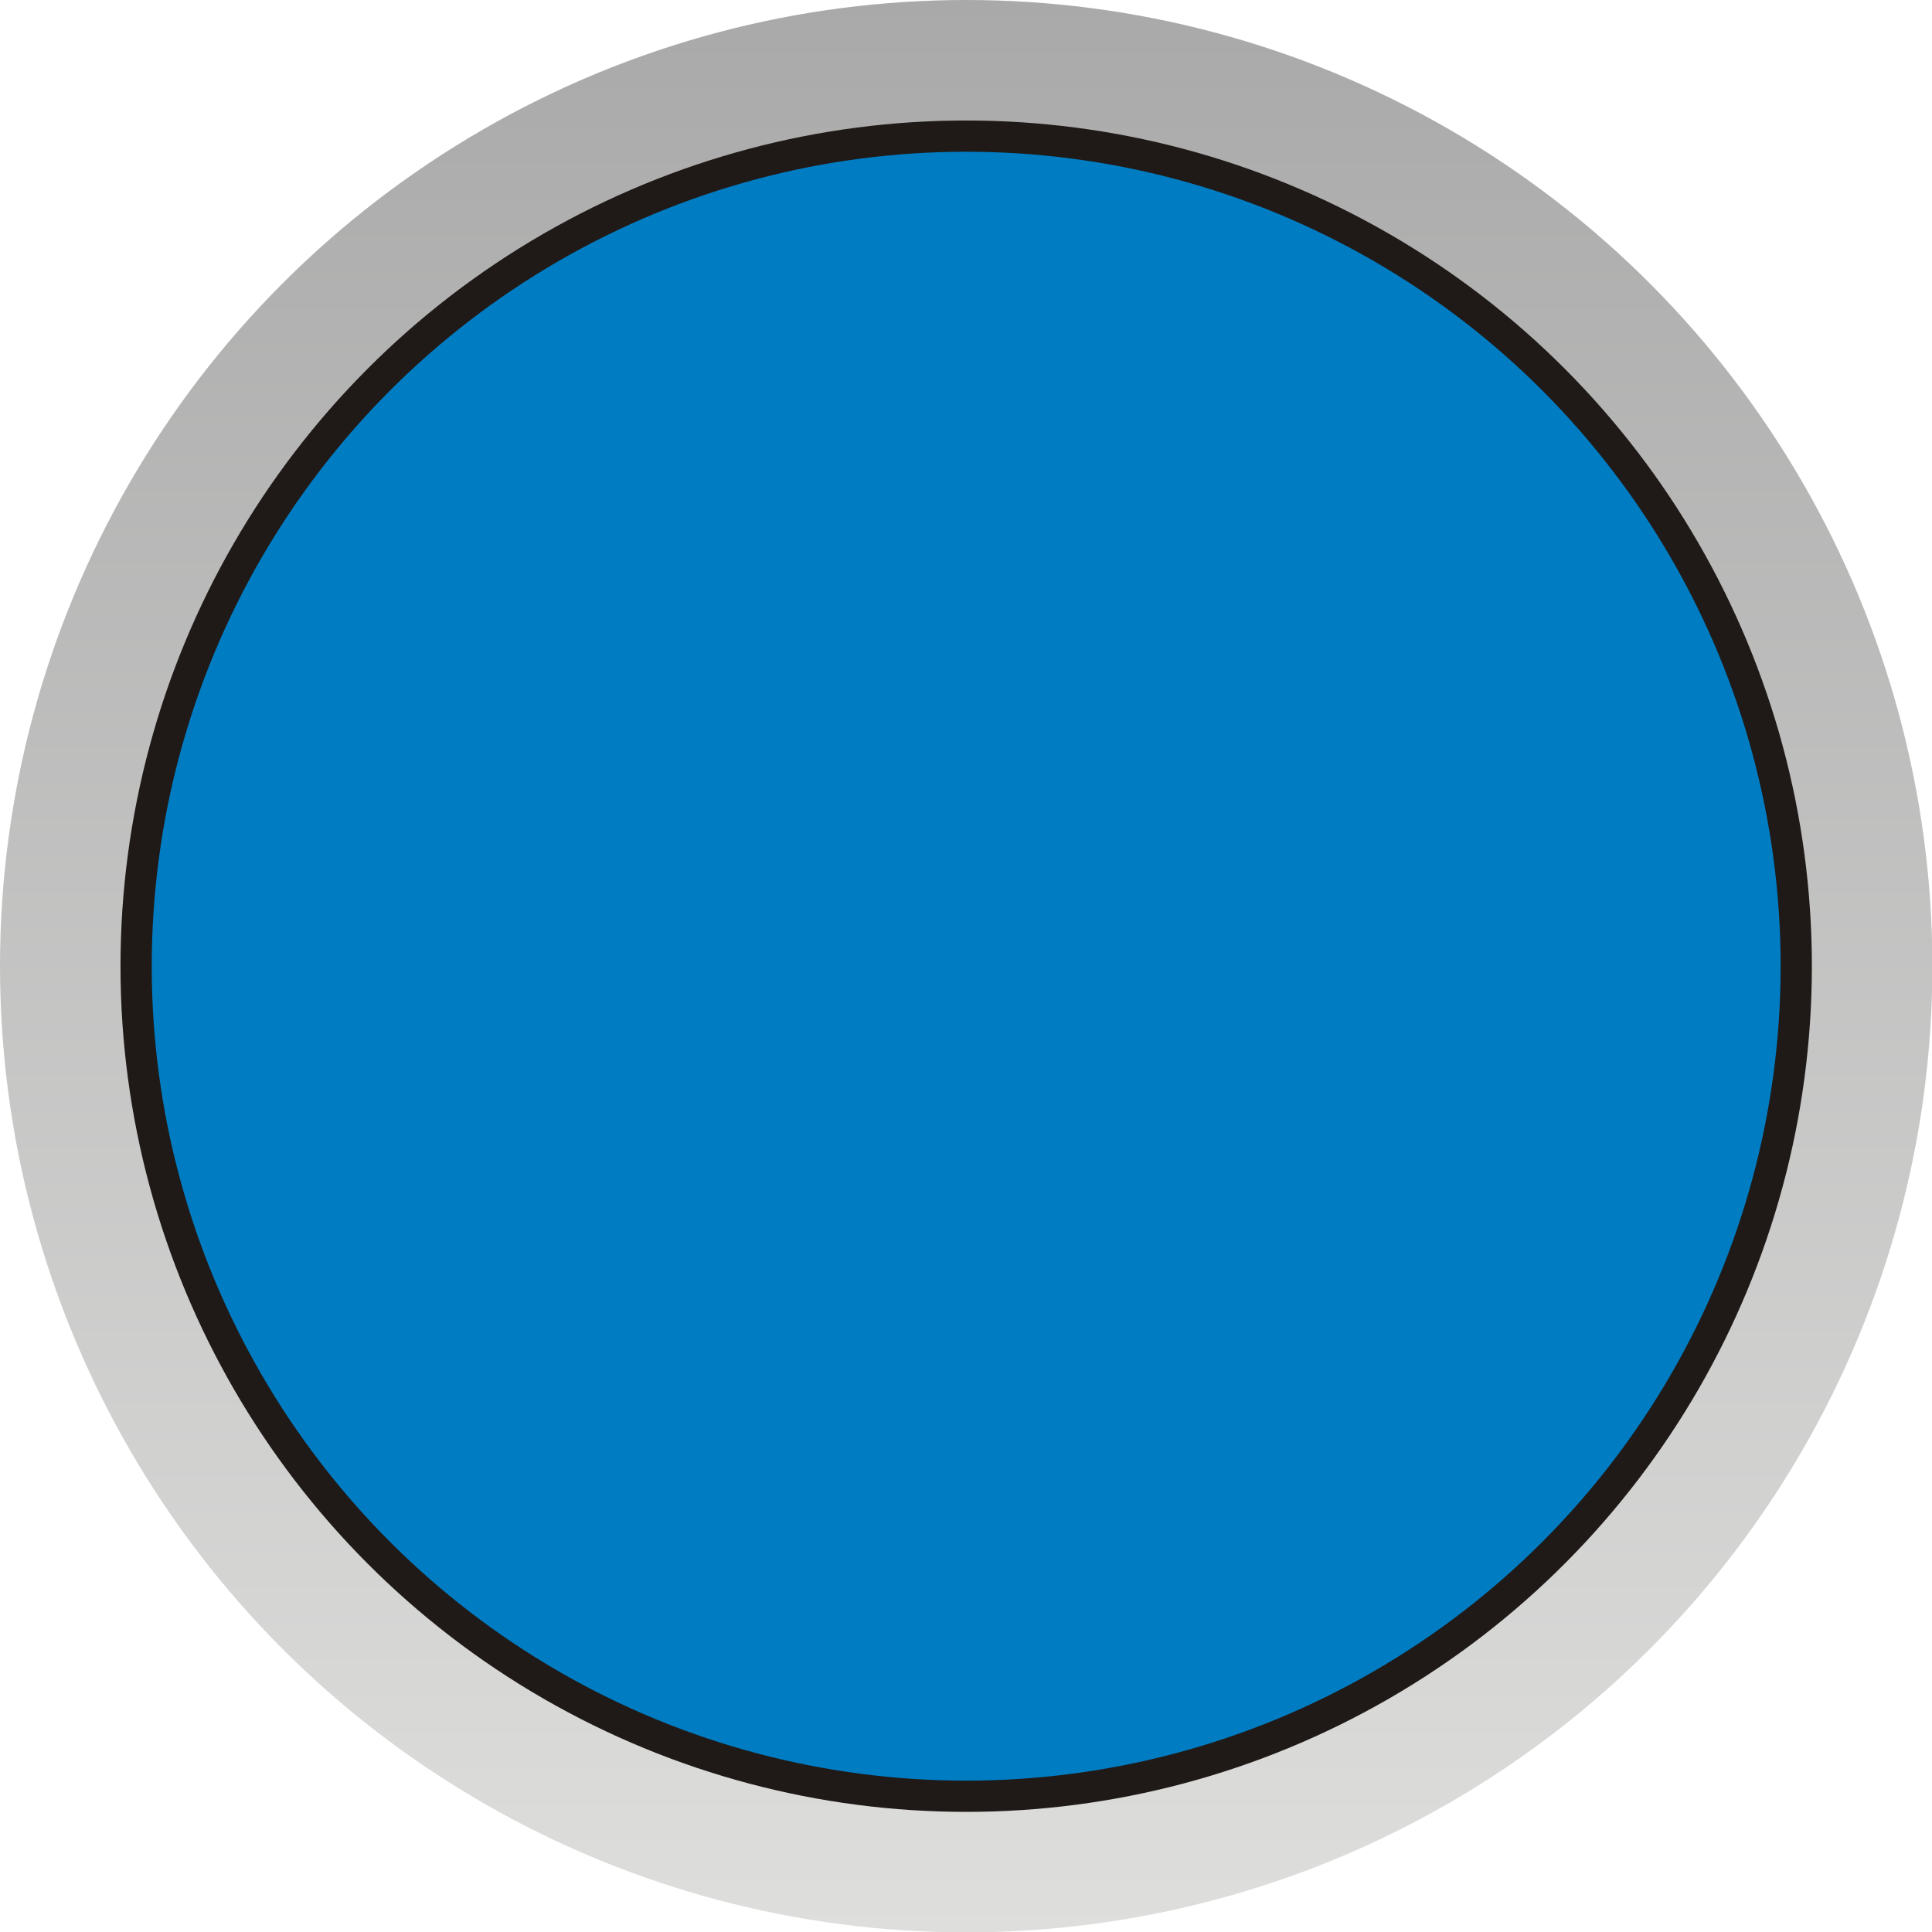 <?xml version="1.0" encoding="UTF-8" standalone="no"?>
<!-- Creator: CorelDRAW -->

<svg
   xmlns:dc="http://purl.org/dc/elements/1.1/"
   xmlns:cc="http://creativecommons.org/ns#"
   xmlns:rdf="http://www.w3.org/1999/02/22-rdf-syntax-ns#"
   xmlns:svg="http://www.w3.org/2000/svg"
   xmlns="http://www.w3.org/2000/svg"
   xmlns:sodipodi="http://sodipodi.sourceforge.net/DTD/sodipodi-0.dtd"
   xmlns:inkscape="http://www.inkscape.org/namespaces/inkscape"
   xml:space="preserve"
   width="24.374mm"
   height="24.374mm"
   style="shape-rendering:geometricPrecision; text-rendering:geometricPrecision; image-rendering:optimizeQuality; fill-rule:evenodd; clip-rule:evenodd"
   viewBox="0 0 5.195 5.195"
   id="svg31838"
   version="1.1"
   inkscape:version="0.48.3.1 r9886"
   sodipodi:docname="114.svg"><sodipodi:namedview
   pagecolor="#ffffff"
   bordercolor="#666666"
   borderopacity="1"
   objecttolerance="10"
   gridtolerance="10"
   guidetolerance="10"
   inkscape:pageopacity="0"
   inkscape:pageshadow="2"
   inkscape:window-width="1440"
   inkscape:window-height="844"
   id="namedview31857"
   showgrid="false"
   inkscape:zoom="5.465204"
   inkscape:cx="28.412337"
   inkscape:cy="50.088578"
   inkscape:window-x="-4"
   inkscape:window-y="-4"
   inkscape:window-maximized="1"
   inkscape:current-layer="svg31838" />
 <defs
   id="defs31840">
  <style
   type="text/css"
   id="style31842">
   
    .fil2 {fill:#007CC3}
    .fil1 {fill:#1F1A17}
    .fil0 {fill:url(#id0)}
   
  </style>
  <linearGradient
   id="id0"
   gradientUnits="userSpaceOnUse"
   x1="2.598"
   y1="5.195"
   x2="2.598"
   y2="0">
   <stop
   offset="0"
   style="stop-color:#DEDEDD"
   id="stop31845" />
   <stop
   offset="1"
   style="stop-color:#AAA9A9"
   id="stop31847" />
  </linearGradient>
 
  
  
  
  
 </defs>
 <g
   id="g31870"><g
     id="g31867"><circle
       sodipodi:ry="2.5977399"
       sodipodi:rx="2.5977399"
       sodipodi:cy="2.5977399"
       sodipodi:cx="2.5977399"
       style="fill:url(#id0)"
       id="circle31851"
       r="2.598"
       cy="2.598"
       cx="2.598"
       class="fil0" /></g><circle
     inkscape:label="#circle31853"
     class="fil1"
     cx="2.598"
     cy="2.598"
     r="2.274"
     id="hmigradengt"
     sodipodi:cx="2.5977399"
     sodipodi:cy="2.5977399"
     sodipodi:rx="2.2736001"
     sodipodi:ry="2.2736001"
     style="fill:#1f1a17" /><g
     inkscape:label="#g31864"
     id="light"><circle
       style="fill:#007cc3"
       sodipodi:ry="2.18995"
       sodipodi:rx="2.18995"
       sodipodi:cy="2.5977399"
       sodipodi:cx="2.5977399"
       id="circle31855"
       r="2.19"
       cy="2.598"
       cx="2.598"
       class="fil2" /></g></g>
</svg>